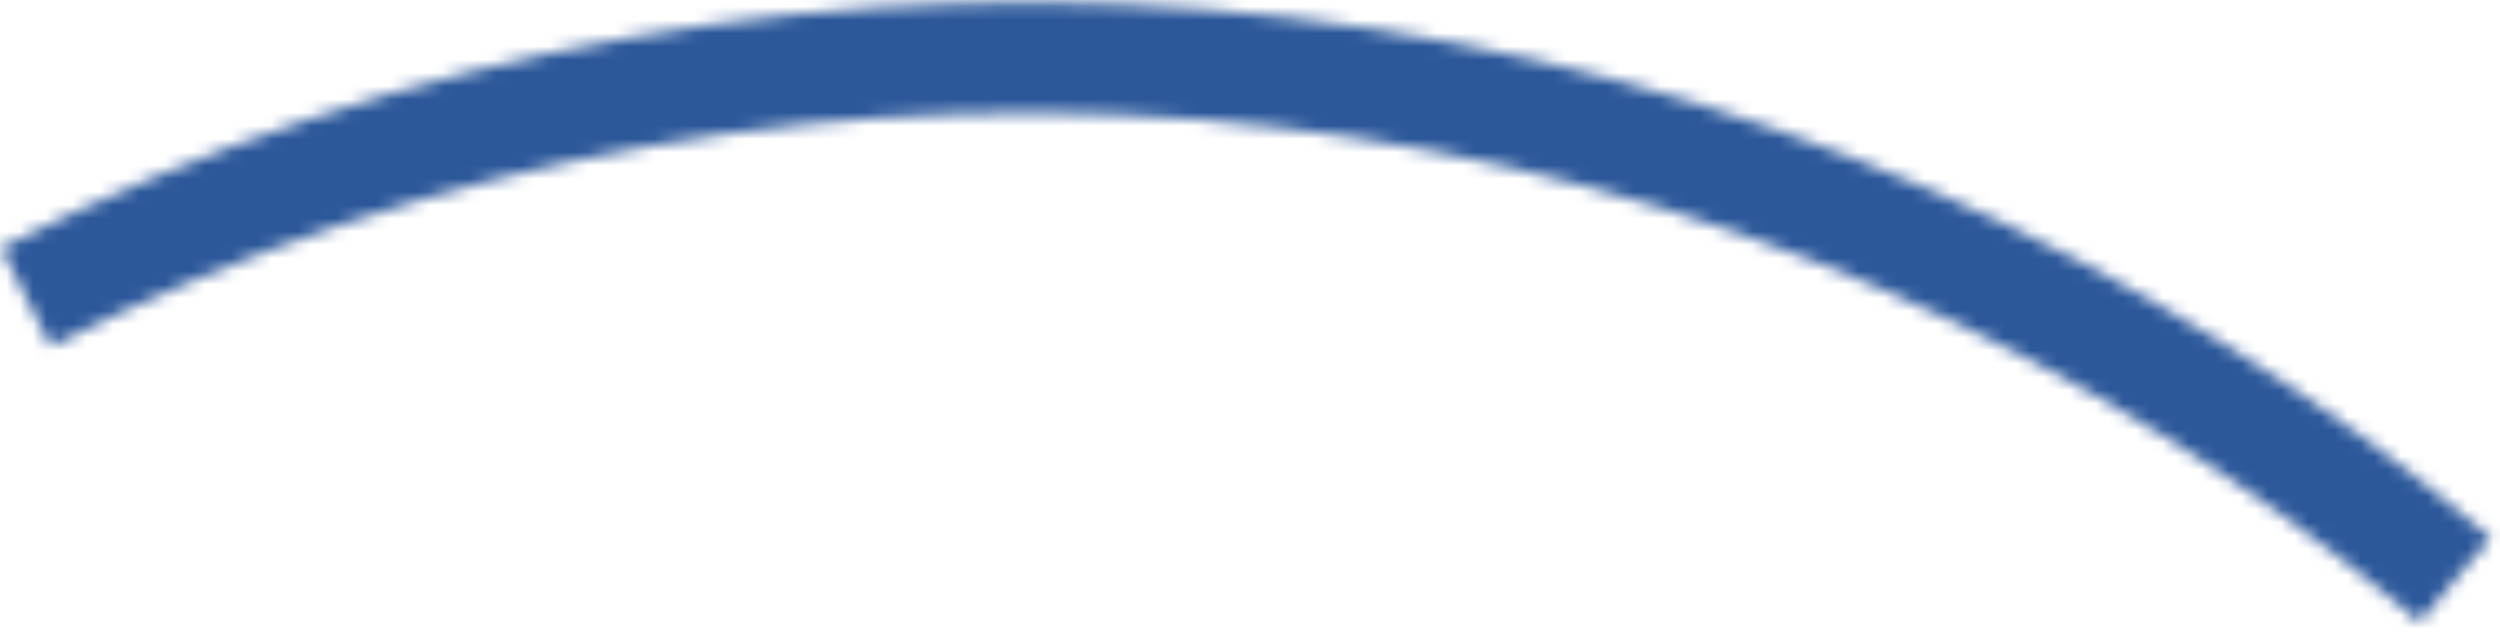<?xml version="1.0" encoding="UTF-8"?> <svg xmlns="http://www.w3.org/2000/svg" width="189" height="48" viewBox="0 0 189 48" fill="none"><mask id="path-1-inside-1_184_61" fill="white"><path d="M188.313 40.642C162.559 18.897 130.968 5.224 97.487 1.33C64.006 -2.564 30.12 3.494 0.063 18.747L3.838 26.187C32.434 11.676 64.671 5.912 96.523 9.617C128.375 13.321 158.429 26.33 182.931 47.017L188.313 40.642Z"></path></mask><path d="M188.313 40.642C162.559 18.897 130.968 5.224 97.487 1.33C64.006 -2.564 30.12 3.494 0.063 18.747L3.838 26.187C32.434 11.676 64.671 5.912 96.523 9.617C128.375 13.321 158.429 26.33 182.931 47.017L188.313 40.642Z" fill="#2C589A" stroke="#2C589A" stroke-width="26" mask="url(#path-1-inside-1_184_61)"></path></svg> 